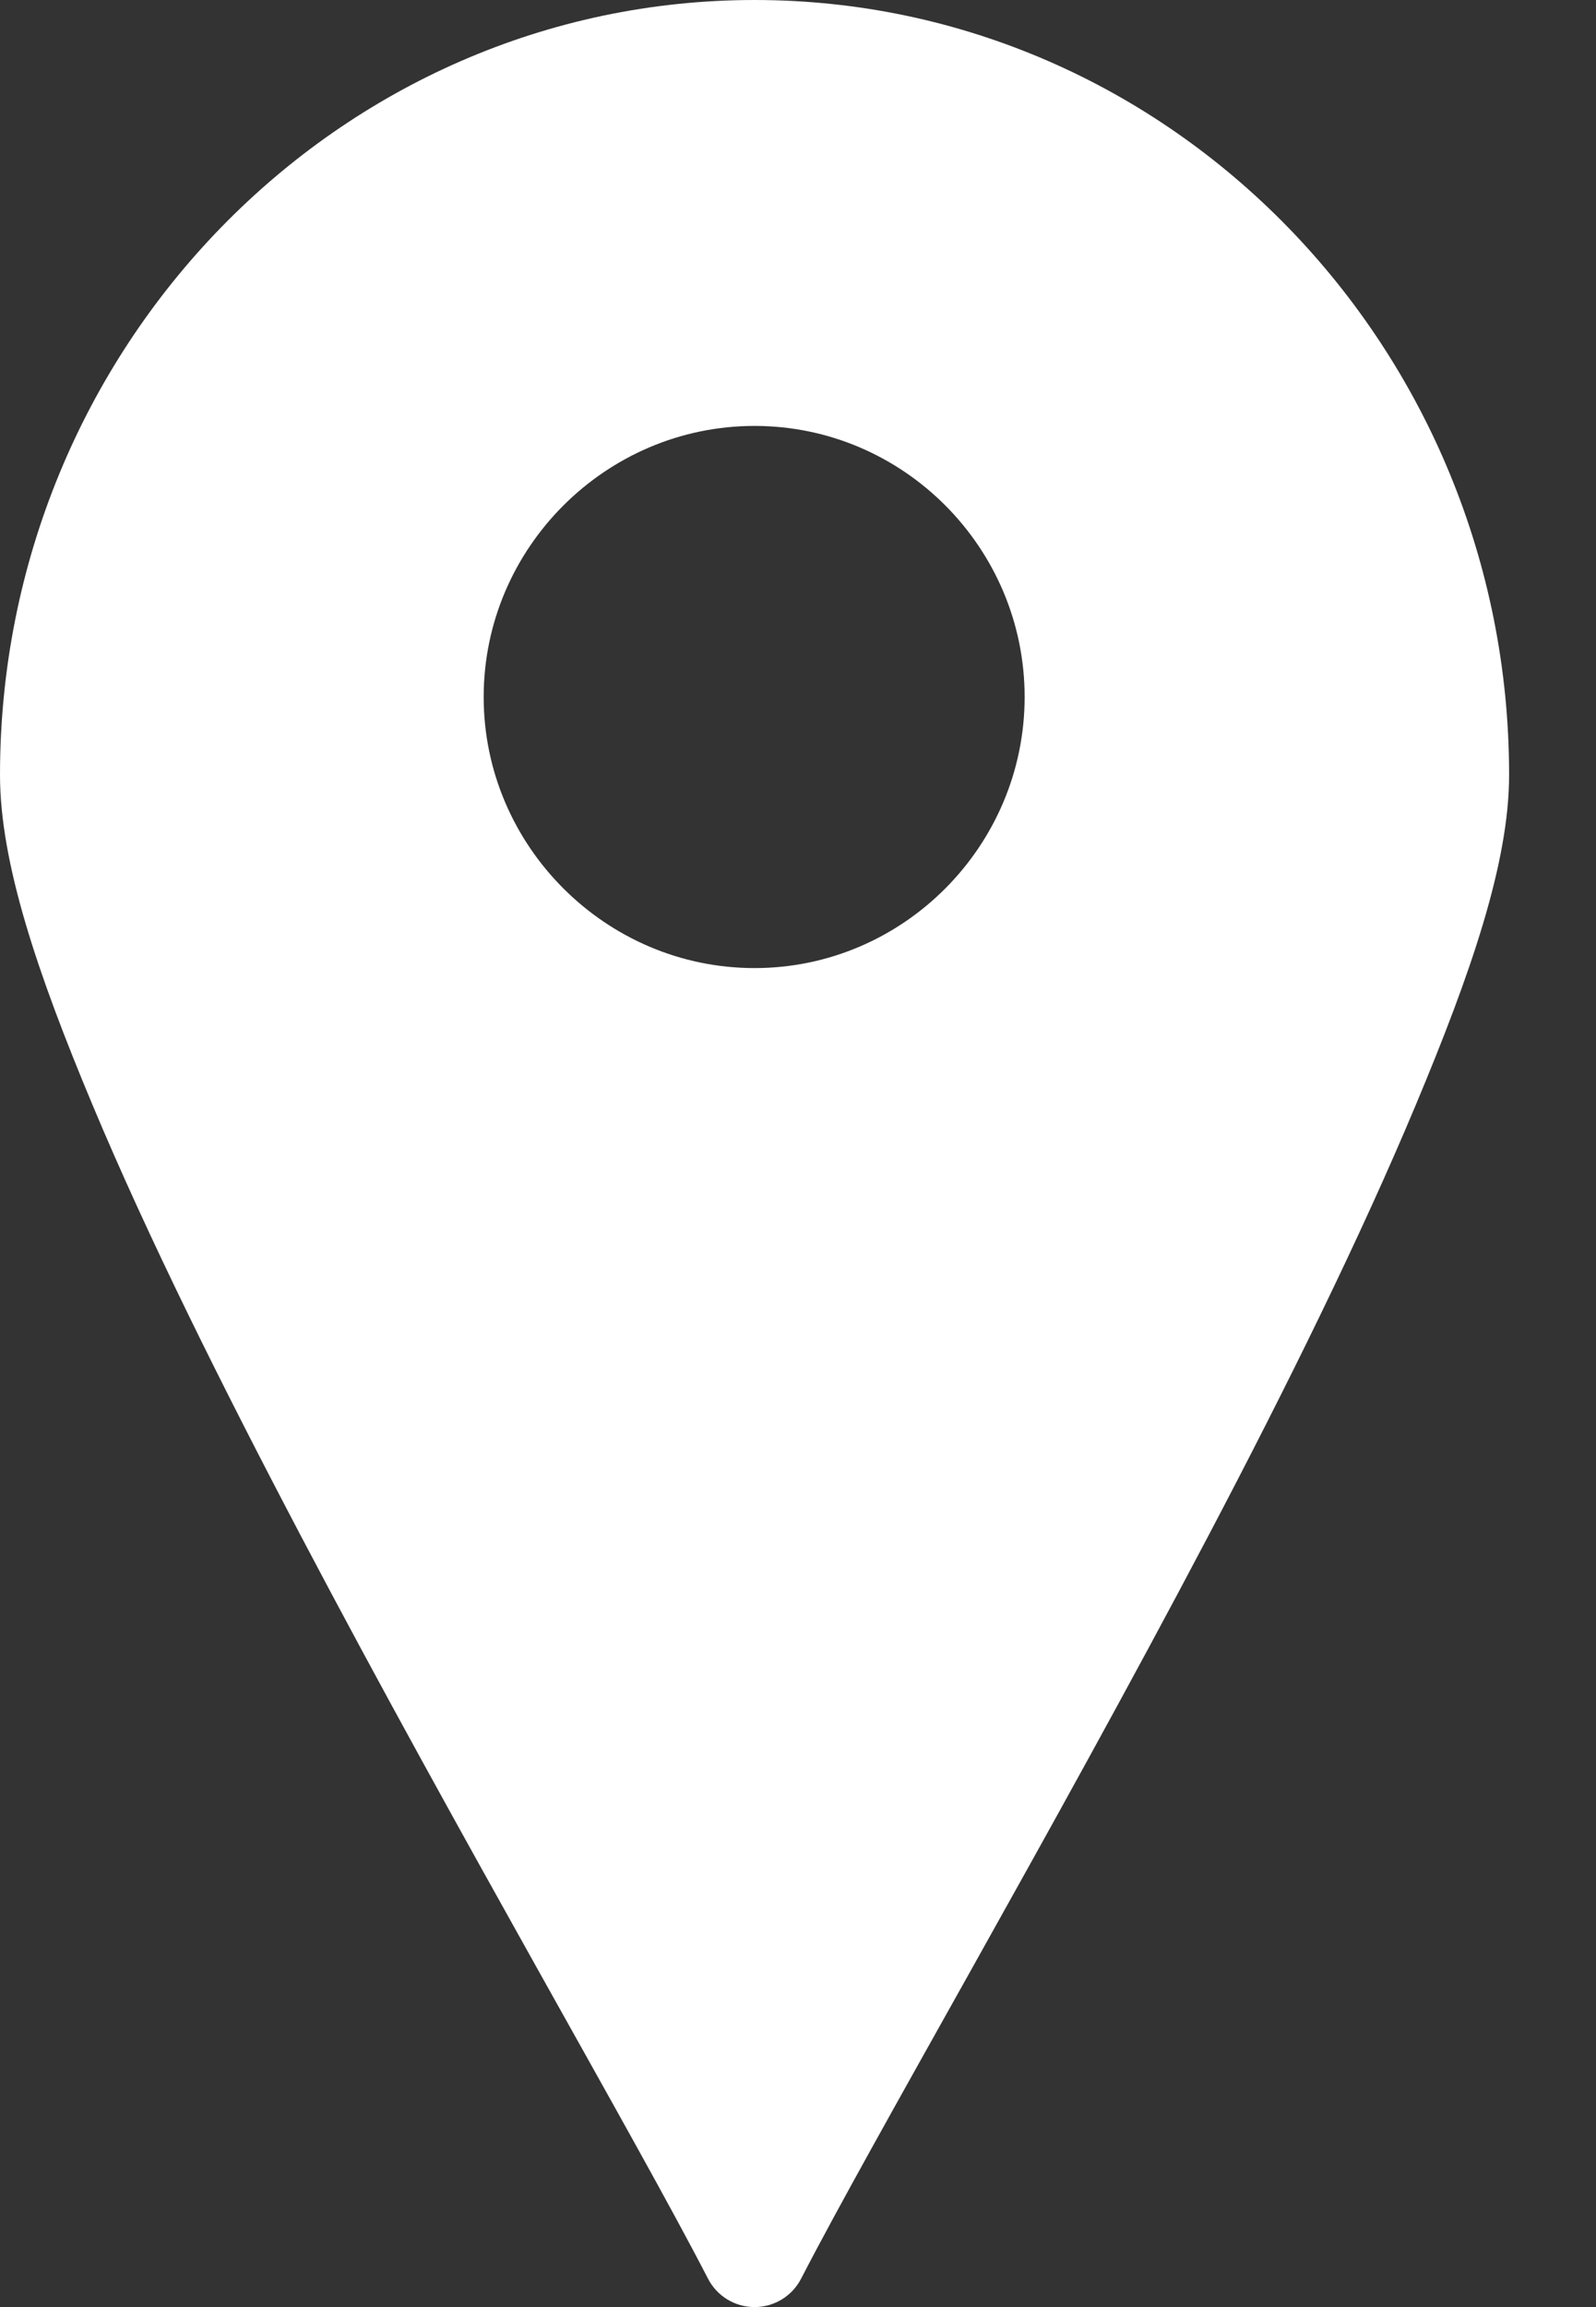 <svg width="18" height="26" viewBox="0 0 18 26" fill="none" xmlns="http://www.w3.org/2000/svg">
<rect x="0" y="0" width="18" height="26" fill="#333333" stroke="none"/>
<path fill-rule="evenodd" clip-rule="evenodd" d="M8.51 0C3.811 0 0 3.925 0 8.732C0 9.723 0.421 10.966 1.043 12.451C1.665 13.937 2.508 15.627 3.397 17.316C5.175 20.693 7.163 24.088 7.984 25.678C8.085 25.876 8.288 26 8.51 26C8.732 26 8.935 25.876 9.036 25.678C9.857 24.088 11.846 20.693 13.624 17.316C14.513 15.627 15.346 13.937 15.968 12.451C16.59 10.966 17.02 9.723 17.02 8.732C17.02 3.926 13.212 0 8.51 0H8.51ZM8.51 4.8C10.188 4.8 11.556 6.174 11.556 7.855C11.556 9.533 10.188 10.91 8.51 10.91C6.832 10.91 5.455 9.533 5.455 7.855C5.455 6.175 6.832 4.8 8.51 4.8Z" fill="white"/>
</svg>
